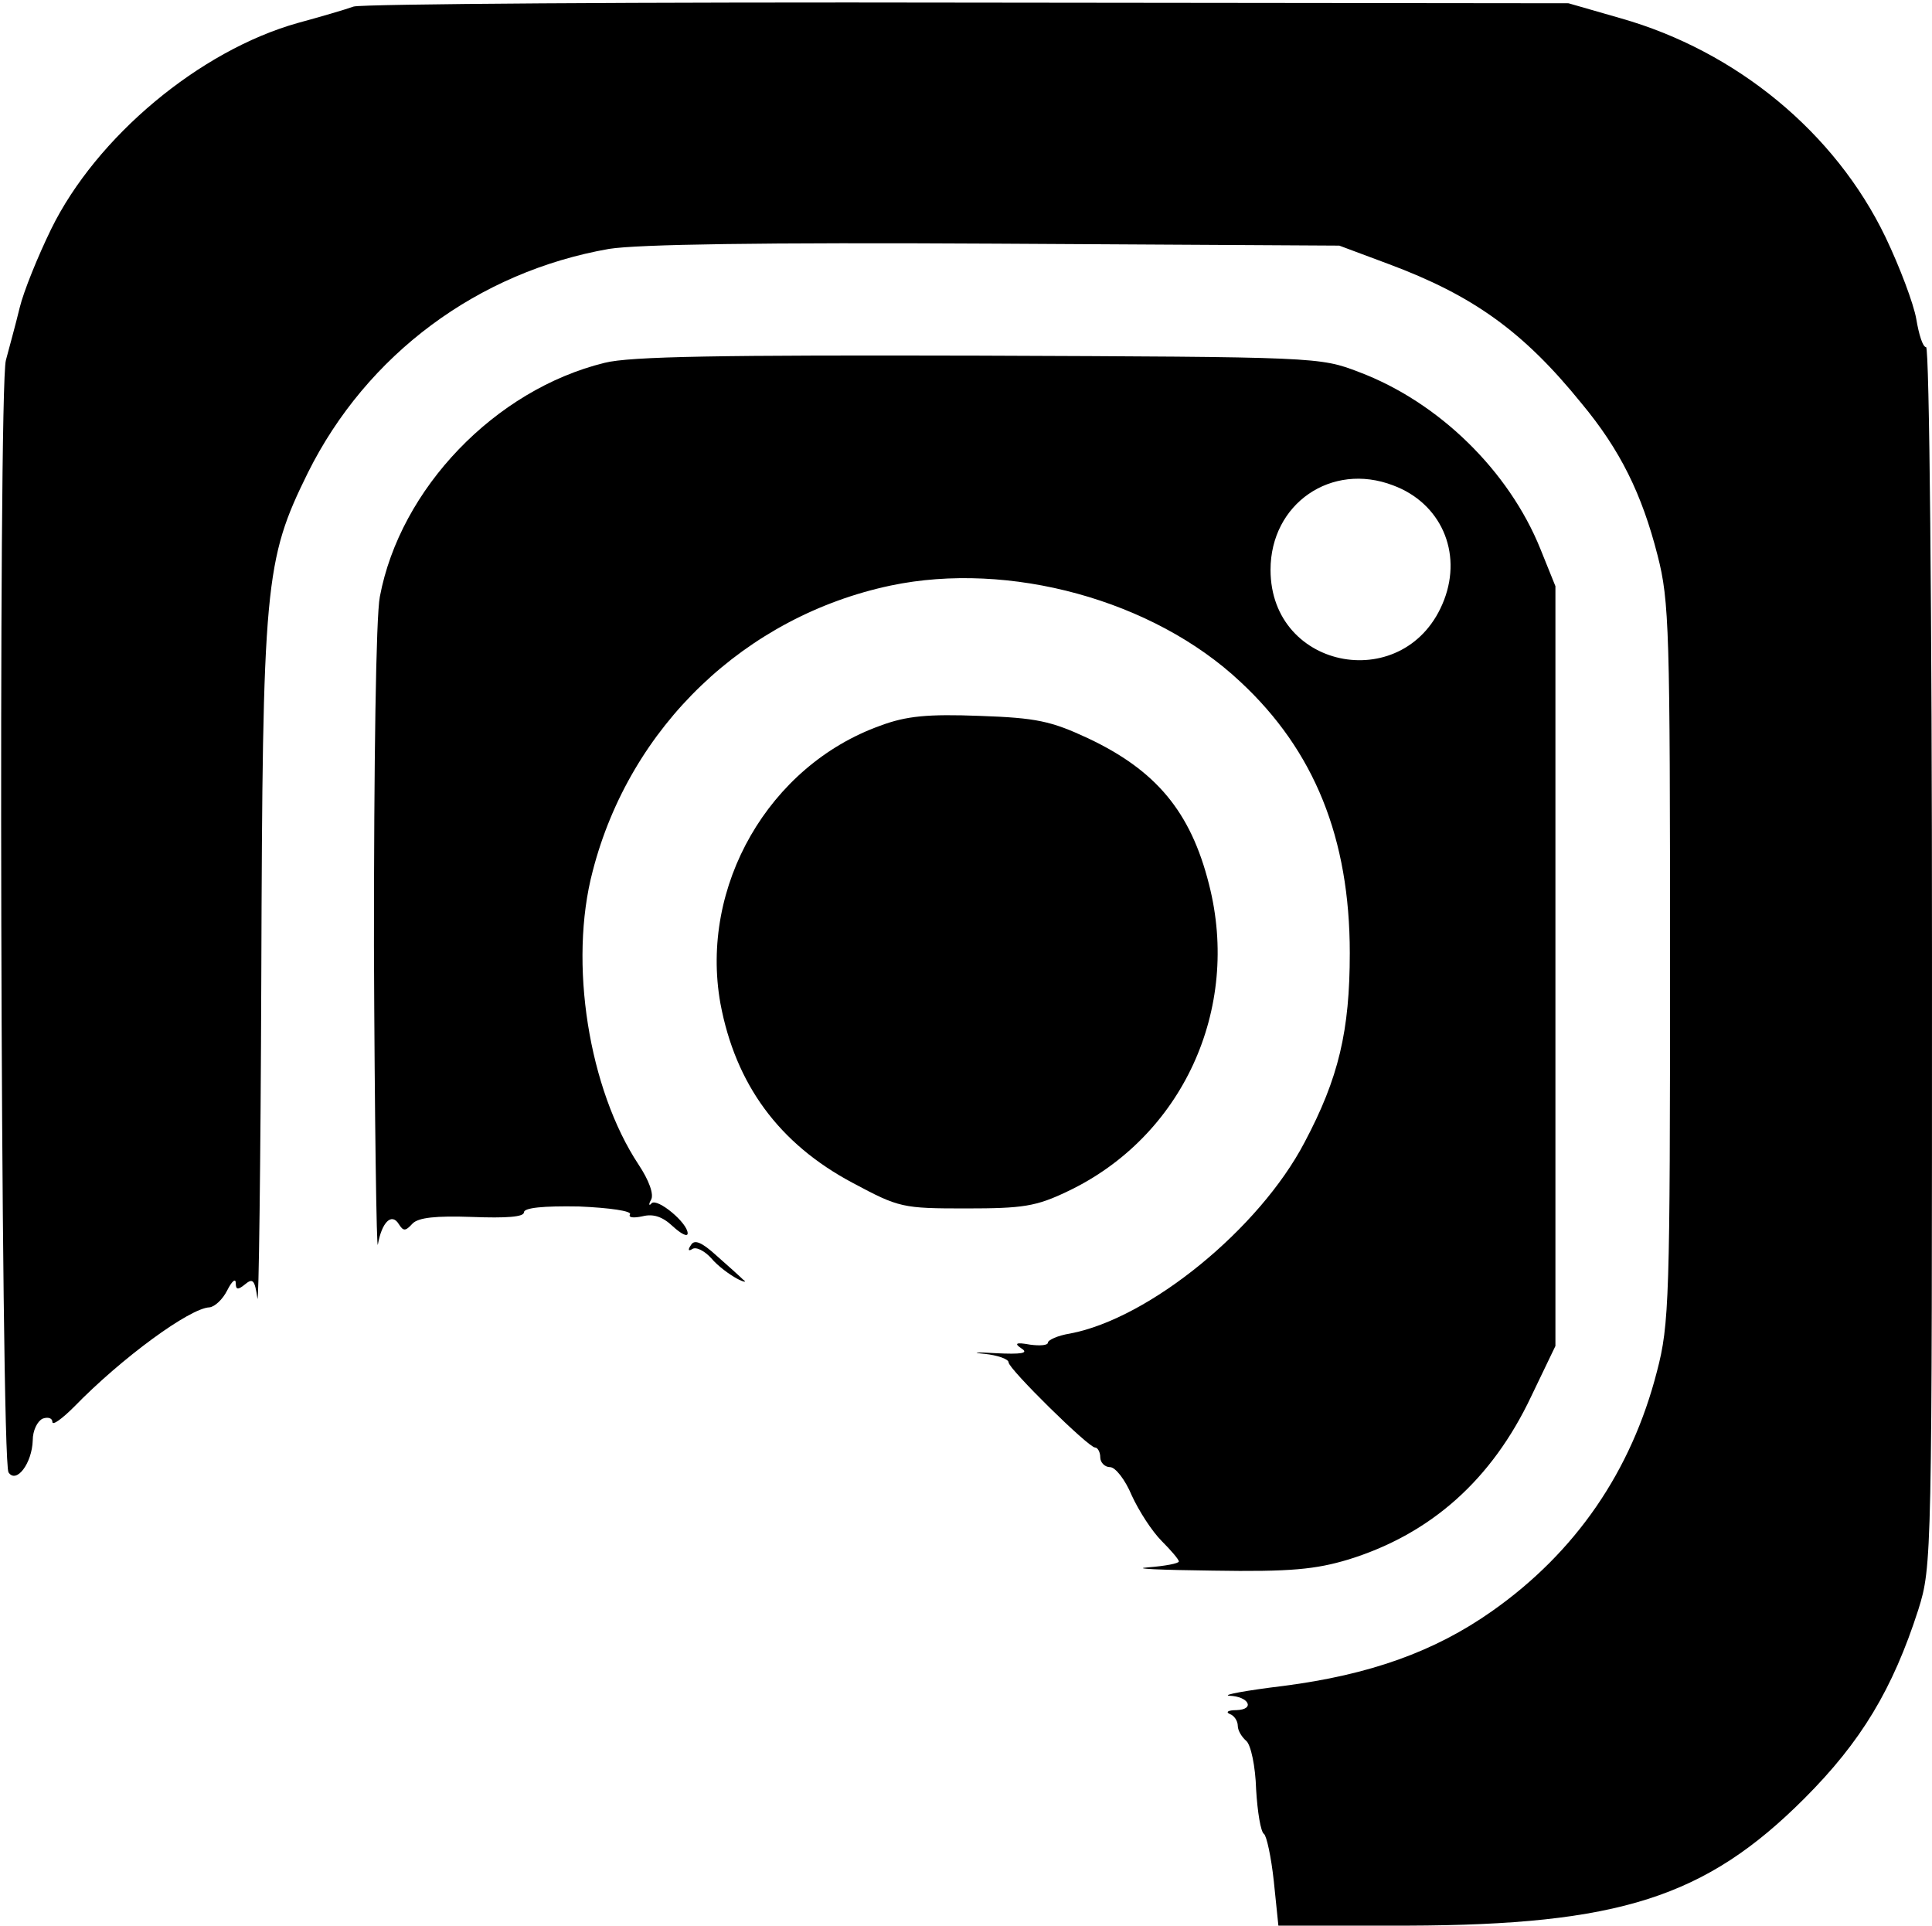<?xml version="1.0" standalone="no"?>
<!DOCTYPE svg PUBLIC "-//W3C//DTD SVG 20010904//EN"
 "http://www.w3.org/TR/2001/REC-SVG-20010904/DTD/svg10.dtd">
<svg version="1.0" xmlns="http://www.w3.org/2000/svg"
 width="295pt" height="294pt" viewBox="0 0 295 294"
 preserveAspectRatio="xMidYMid meet">

<g transform="translate(0,294) scale(0.1,-0.1)"
fill="#000000" stroke="none">
<path d="M540 2930 c-14 -5 -52 -16 -85 -25 -150 -42 -308 -174 -377 -315 -20
-41 -42 -95 -48 -120 -6 -25 -16 -61 -21 -80 -12 -43 -8 -1679 4 -1698 12 -18
36 14 37 49 0 15 7 29 15 33 8 3 15 1 15 -5 0 -6 15 5 33 23 73 75 177 151
207 152 8 1 20 12 27 26 7 14 13 19 13 11 0 -10 3 -11 14 -2 12 10 15 7 19
-21 2 -18 5 203 6 492 2 600 5 634 71 768 90 181 260 307 460 342 44 7 233 10
590 8 l525 -3 75 -28 c129 -48 206 -103 295 -213 59 -71 92 -138 116 -232 18
-70 19 -114 19 -622 0 -511 -1 -552 -20 -624 -39 -152 -124 -276 -252 -366
-88 -62 -187 -97 -318 -114 -58 -7 -95 -14 -83 -15 30 -1 40 -21 11 -22 -13 0
-17 -3 -10 -6 6 -2 12 -10 12 -18 0 -7 6 -17 13 -23 7 -6 14 -39 15 -74 2 -34
7 -65 12 -68 4 -3 11 -35 15 -72 l7 -68 197 0 c323 1 455 43 606 194 87 87
135 167 174 288 21 67 21 77 21 998 0 522 -4 930 -9 930 -5 0 -11 19 -15 43
-4 23 -25 79 -47 125 -77 160 -228 284 -404 334 l-80 23 -915 1 c-503 1 -926
-2 -940 -6z"/>
<path d="M923 2386 c-167 -41 -312 -192 -343 -357 -6 -30 -9 -255 -9 -533 1
-264 4 -470 6 -456 6 34 21 49 32 31 7 -11 10 -11 21 1 9 9 35 12 91 10 52 -2
79 0 79 7 0 7 29 10 84 9 47 -2 81 -7 78 -12 -3 -5 5 -6 19 -3 16 4 30 0 46
-15 13 -12 23 -17 23 -11 0 16 -46 54 -55 46 -4 -5 -5 -2 -1 5 5 8 -3 30 -19
54 -76 115 -107 308 -70 448 57 221 233 389 455 436 181 38 401 -22 534 -147
113 -105 167 -239 167 -414 0 -119 -17 -191 -69 -289 -69 -132 -237 -269 -358
-292 -19 -3 -34 -10 -34 -14 0 -4 -12 -5 -27 -3 -22 4 -25 2 -13 -6 11 -7 0
-9 -40 -7 -30 2 -38 1 -17 -1 20 -2 37 -8 37 -13 0 -10 122 -130 132 -130 4 0
8 -7 8 -15 0 -8 7 -15 15 -15 8 0 23 -19 33 -43 11 -24 31 -55 46 -70 14 -14
26 -28 26 -31 0 -3 -21 -7 -47 -9 -27 -2 18 -4 99 -5 119 -2 157 2 207 17 126
39 219 122 279 249 l37 77 0 580 0 580 -23 57 c-48 119 -155 224 -277 270 -60
23 -63 23 -580 25 -394 1 -533 -1 -572 -11z m1204 -187 c73 -27 106 -102 78
-175 -56 -146 -265 -109 -265 46 0 101 93 165 187 129z"/>
<path d="M1344 1832 c-170 -61 -276 -245 -244 -424 23 -123 89 -214 202 -274
71 -38 76 -39 173 -39 87 0 107 3 155 26 175 83 265 278 216 469 -28 111 -81
174 -185 223 -56 26 -78 31 -165 34 -79 3 -112 0 -152 -15z"/>
<path d="M1055 1039 c-5 -7 -4 -10 2 -6 6 4 19 -3 29 -14 10 -12 28 -25 39
-31 11 -6 16 -6 10 -2 -5 5 -24 22 -41 37 -23 21 -34 25 -39 16z"/>
</g>
</svg>
